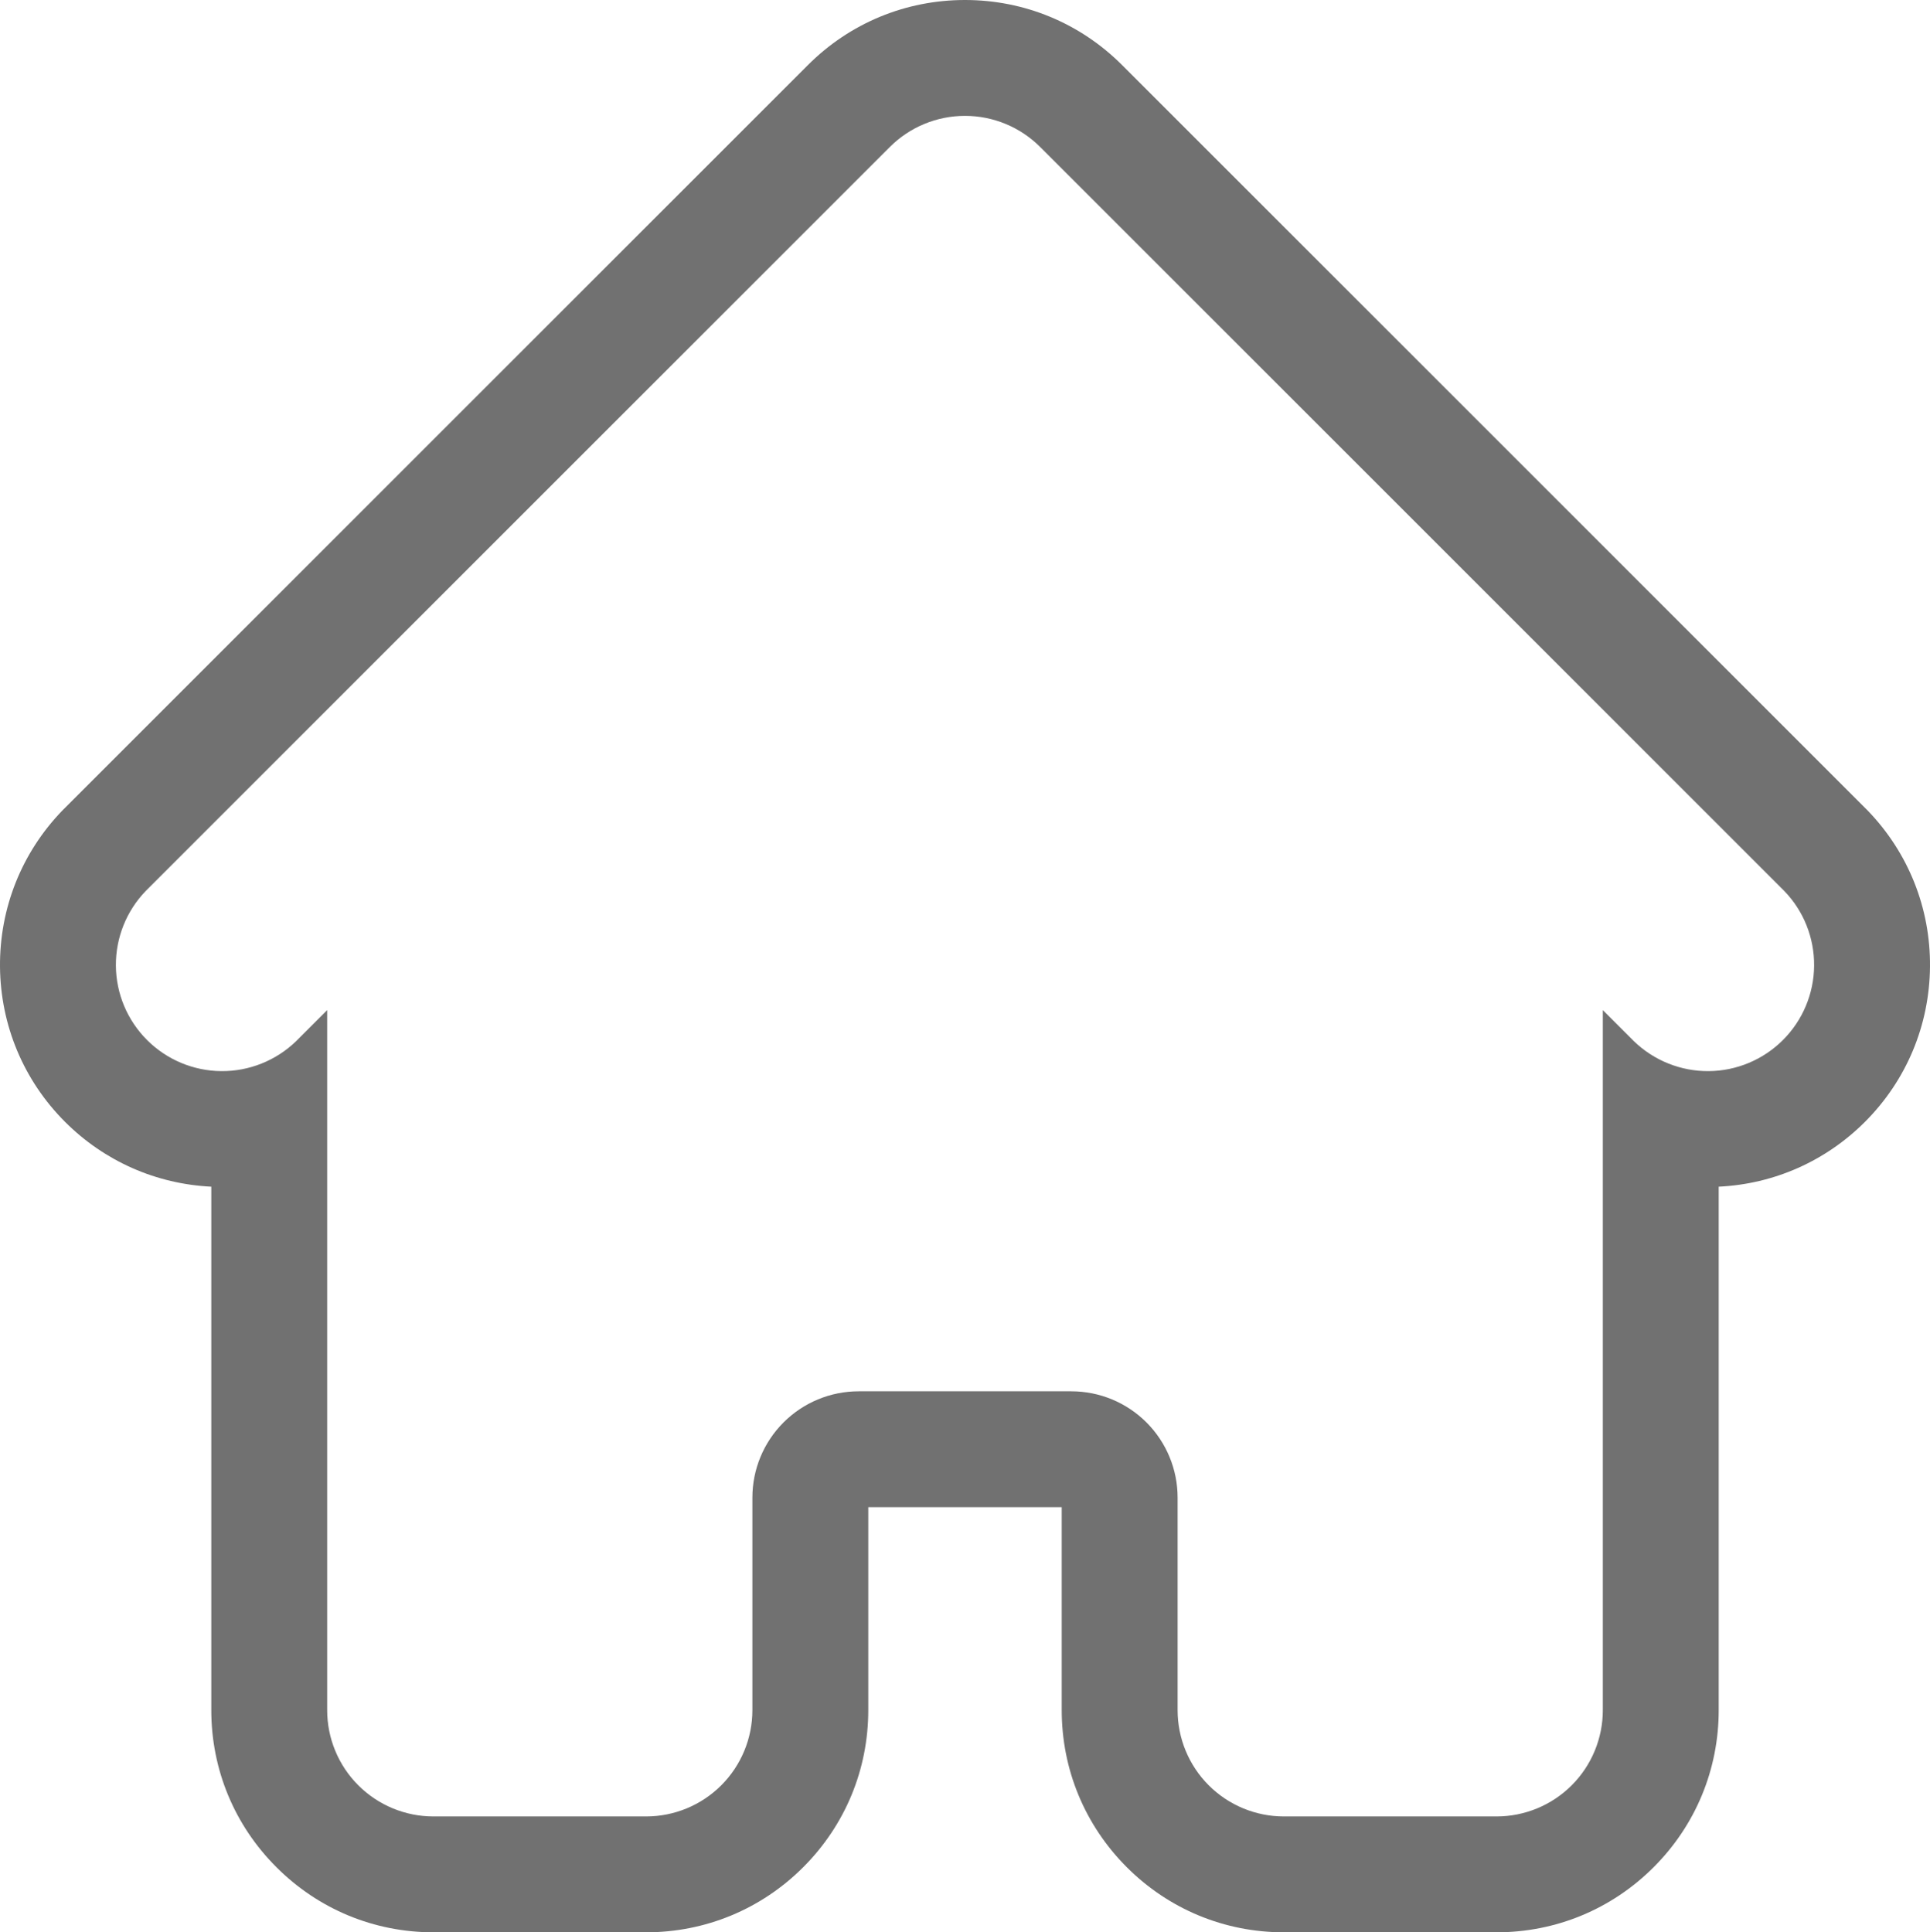 <svg xmlns="http://www.w3.org/2000/svg" width="24.982" height="25.016" viewBox="0 0 24.982 25.016">
  <g id="Vector" transform="translate(1.5 1.5)" fill="none" style="isolation: isolate">
    <path d="M10.991,0a1.376,1.376,0,0,0-.973.4L.386,10.035A1.376,1.376,0,0,0,2.332,11.98l.4-.4V20.64a1.376,1.376,0,0,0,1.376,1.376H6.863A1.376,1.376,0,0,0,8.239,20.64V17.888a1.376,1.376,0,0,1,1.376-1.376h2.752a1.376,1.376,0,0,1,1.376,1.376V20.64a1.376,1.376,0,0,0,1.376,1.376h2.752a1.376,1.376,0,0,0,1.376-1.376V11.577l.4.4A1.376,1.376,0,0,0,21.6,10.035L11.964.4A1.376,1.376,0,0,0,10.991,0Z" stroke="none"/>
    <path d="M 10.991 -1.9073486328125e-06 C 10.626 -1.9073486328125e-06 10.276 0.145 10.018 0.403 L 0.386 10.035 C 0.136 10.294 -0.003 10.642 5.340576171875e-05 11.003 C 0.003 11.364 0.148 11.709 0.403 11.964 C 0.658 12.219 1.003 12.364 1.364 12.367 C 1.725 12.37 2.072 12.231 2.332 11.98 L 2.735 11.577 L 2.735 20.64 C 2.735 21.005 2.88 21.355 3.138 21.613 C 3.396 21.871 3.746 22.016 4.111 22.016 L 6.863 22.016 C 7.228 22.016 7.578 21.871 7.836 21.613 C 8.094 21.355 8.239 21.005 8.239 20.64 L 8.239 17.888 C 8.239 17.523 8.384 17.173 8.642 16.915 C 8.9 16.657 9.25 16.512 9.615 16.512 L 12.367 16.512 C 12.732 16.512 13.082 16.657 13.34 16.915 C 13.598 17.173 13.743 17.523 13.743 17.888 L 13.743 20.64 C 13.743 21.005 13.888 21.355 14.146 21.613 C 14.404 21.871 14.754 22.016 15.119 22.016 L 17.871 22.016 C 18.236 22.016 18.586 21.871 18.844 21.613 C 19.102 21.355 19.247 21.005 19.247 20.64 L 19.247 11.577 L 19.65 11.98 C 19.91 12.231 20.257 12.37 20.618 12.367 C 20.979 12.364 21.324 12.219 21.579 11.964 C 21.834 11.709 21.979 11.364 21.982 11.003 C 21.985 10.642 21.847 10.294 21.596 10.035 L 11.964 0.403 C 11.706 0.145 11.356 -1.9073486328125e-06 10.991 -1.9073486328125e-06 M 10.991 -1.5 C 11.759 -1.5 12.481 -1.201 13.024 -0.658 L 22.675 8.993 C 23.202 9.539 23.489 10.257 23.482 11.016 C 23.475 11.775 23.176 12.488 22.64 13.024 C 22.131 13.533 21.462 13.829 20.747 13.863 L 20.747 20.64 C 20.747 21.408 20.448 22.13 19.905 22.673 C 19.361 23.217 18.639 23.516 17.871 23.516 L 15.119 23.516 C 14.351 23.516 13.629 23.217 13.086 22.674 C 12.542 22.13 12.243 21.408 12.243 20.64 L 12.243 18.012 L 9.739 18.012 L 9.739 20.64 C 9.739 21.408 9.44 22.13 8.897 22.673 C 8.353 23.217 7.631 23.516 6.863 23.516 L 4.111 23.516 C 3.343 23.516 2.621 23.217 2.078 22.673 C 1.534 22.13 1.235 21.408 1.235 20.64 L 1.235 13.863 C 0.519 13.828 -0.149 13.533 -0.658 13.024 C -1.194 12.488 -1.493 11.774 -1.5 11.016 C -1.506 10.257 -1.22 9.539 -0.693 8.993 L -0.674 8.974 L 8.958 -0.658 C 9.501 -1.201 10.223 -1.5 10.991 -1.5 Z" stroke="none" fill="#717171"/>
  </g>
</svg>
